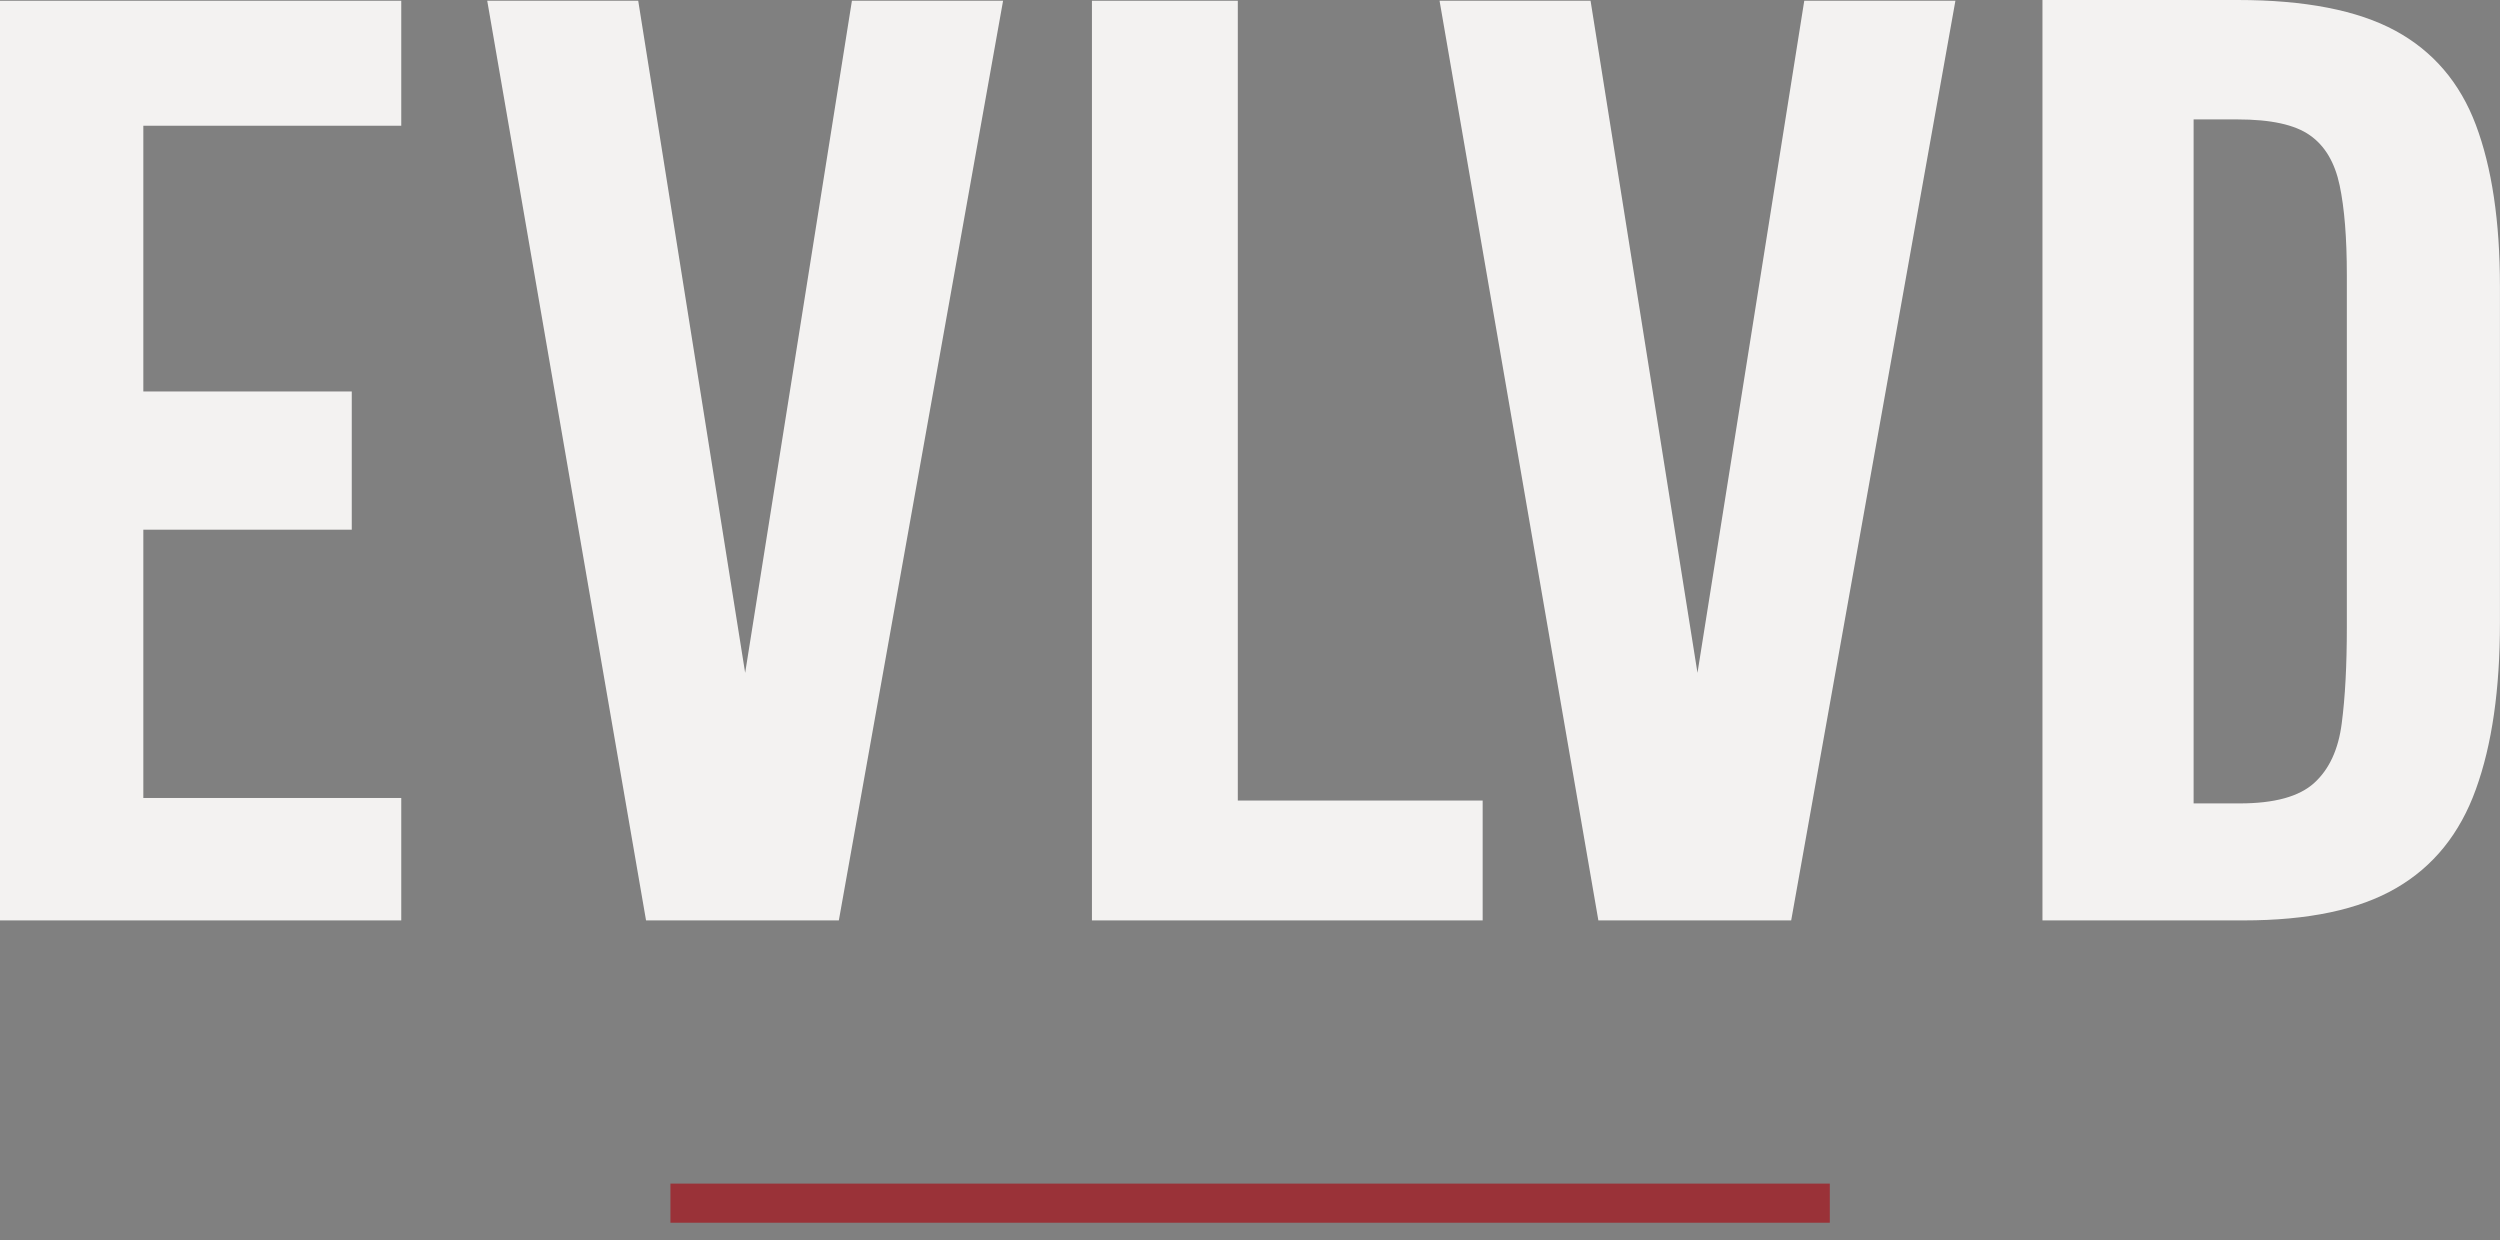 <svg xmlns="http://www.w3.org/2000/svg" fill="none" viewBox="0 0 129 64" height="64" width="129">
<rect x="0" y="0" width="129" height="64" fill="#808080" stroke="none"/>
<g clip-path="url(#clip0_3677_690)">
<path fill="#9A3238" d="M94.418 61.074H34.594V63.092H94.418V61.074Z"></path>
<path fill="#F3F2F1" d="M0 0.039V47.493H20.705V41.176H7.396V27.332H18.151V20.2H7.396V6.488H20.705V0.039H0Z"></path>
<path fill="#F3F2F1" d="M25.141 0.039L33.336 47.493H43.284L51.759 0.039H43.959L38.45 34.72L32.932 0.039H25.141Z"></path>
<path fill="#F3F2F1" d="M74.281 0.039L82.476 47.493H92.425L100.899 0.039H93.1L87.59 34.72L82.073 0.039H74.281Z"></path>
<path fill="#F3F2F1" d="M56.344 0.039V47.493H76.505V41.308H63.871V0.039H56.344Z"></path>
<path fill="#F3F2F1" d="M105.391 47.493V0H115.456C118.932 0 121.648 0.528 123.596 1.583C125.544 2.639 126.933 4.26 127.756 6.449C128.578 8.637 128.997 11.415 128.997 14.776V32.136C128.997 35.573 128.586 38.437 127.756 40.726C126.933 43.016 125.56 44.715 123.643 45.825C121.726 46.942 119.103 47.493 115.766 47.493H105.383H105.391ZM113.19 41.456H115.564C117.357 41.456 118.637 41.106 119.413 40.4C120.19 39.694 120.663 38.67 120.834 37.319C121.012 35.969 121.097 34.316 121.097 32.368V14.194C121.097 12.277 120.973 10.732 120.725 9.561C120.477 8.389 119.972 7.528 119.196 6.984C118.42 6.433 117.179 6.162 115.456 6.162H113.19V41.464V41.456Z"></path>
</g>
<defs>
<clipPath id="clip0_3677_690">
<rect fill="white" height="63.092" width="129"></rect>
</clipPath>
</defs>
</svg>
